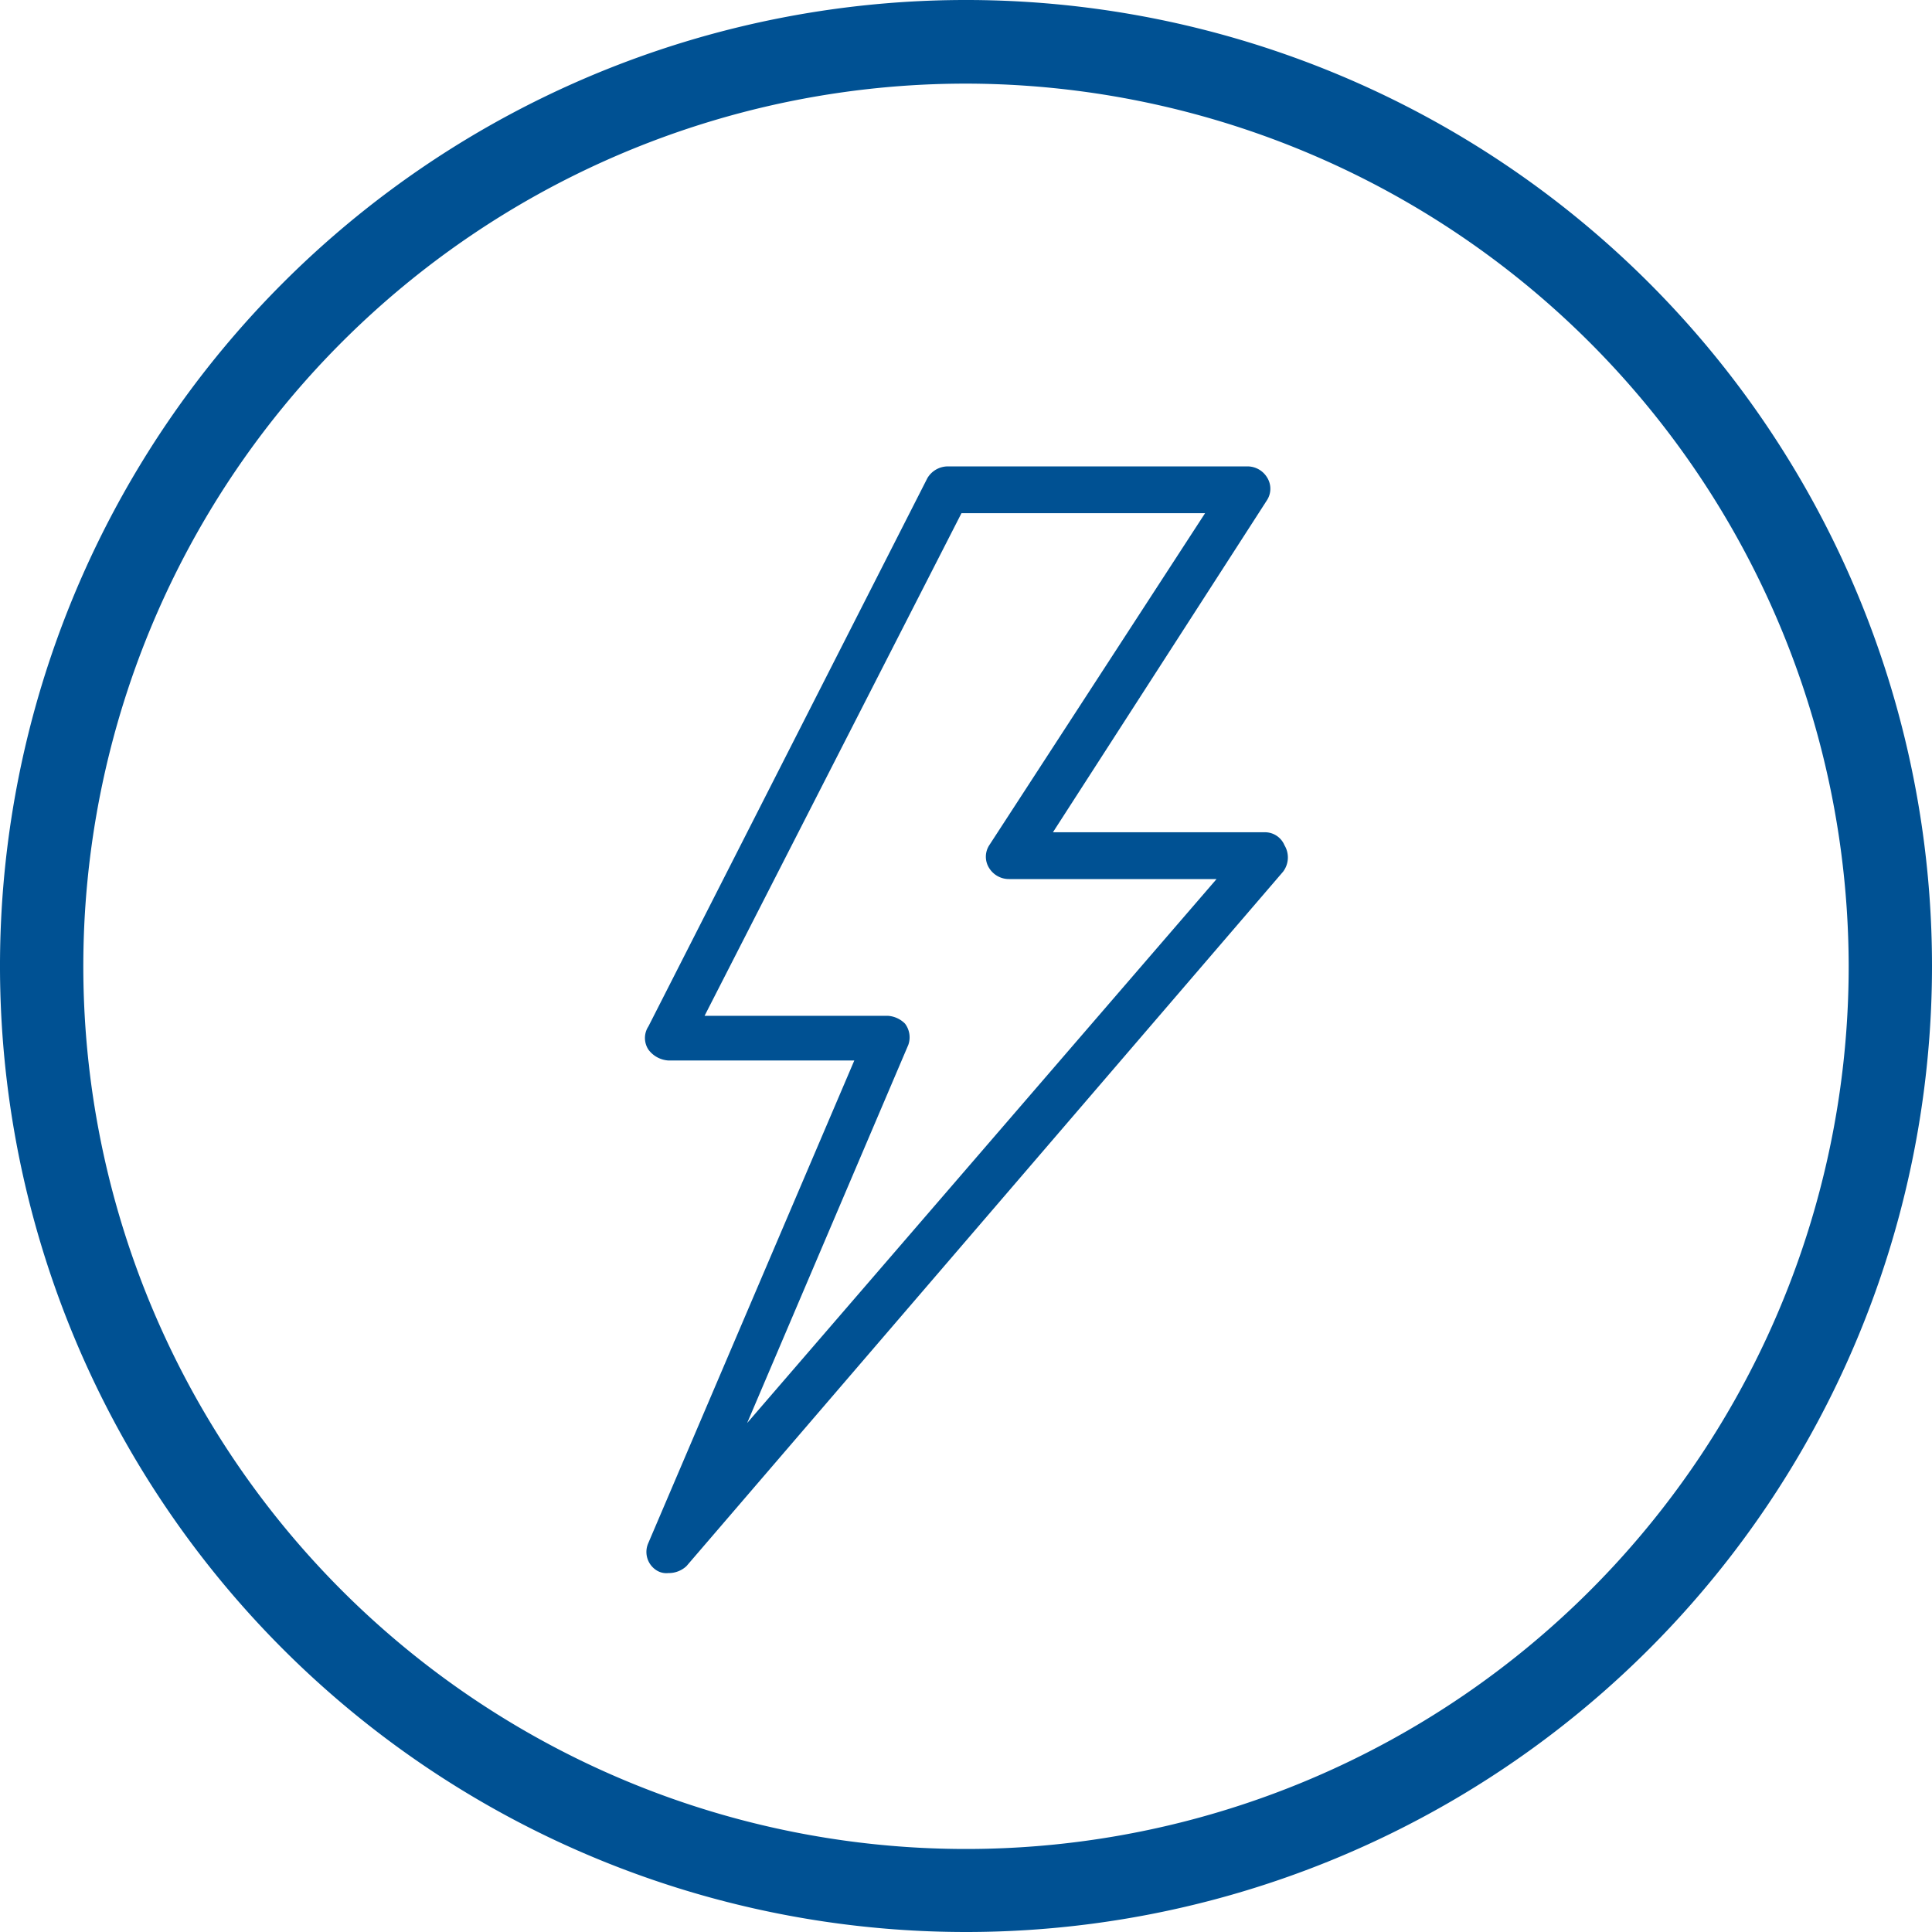 <svg id="Calque_1" data-name="Calque 1" xmlns="http://www.w3.org/2000/svg" viewBox="0 0 64 64"><defs><style>.cls-1{fill:#005193;}</style></defs><path class="cls-1" d="M42.55,28a.7.7,0,0,0-.67-.43h-7l7.09-11a.7.7,0,0,0,0-.76.76.76,0,0,0-.66-.36H31.4a.79.79,0,0,0-.68.39L21.48,34a.7.7,0,0,0,0,.77.89.89,0,0,0,.66.36H28.3l-6.83,16a.72.72,0,0,0,.28.89.61.61,0,0,0,.39.09.86.86,0,0,0,.6-.23l19.76-23A.78.78,0,0,0,42.55,28ZM30.09,34.61v0a.75.75,0,0,0-.11-.7.88.88,0,0,0-.57-.26H23.34L31.85,17h8.07l-7.15,11a.7.7,0,0,0,0,.76.77.77,0,0,0,.66.36H40.3L24.75,47.14Z"/><path class="cls-1" d="M32,64A32,32,0,1,1,64,32,32,32,0,0,1,32,64ZM32,2.77A29.24,29.24,0,1,0,61.24,32,29.28,29.28,0,0,0,32,2.77Z"/></svg>